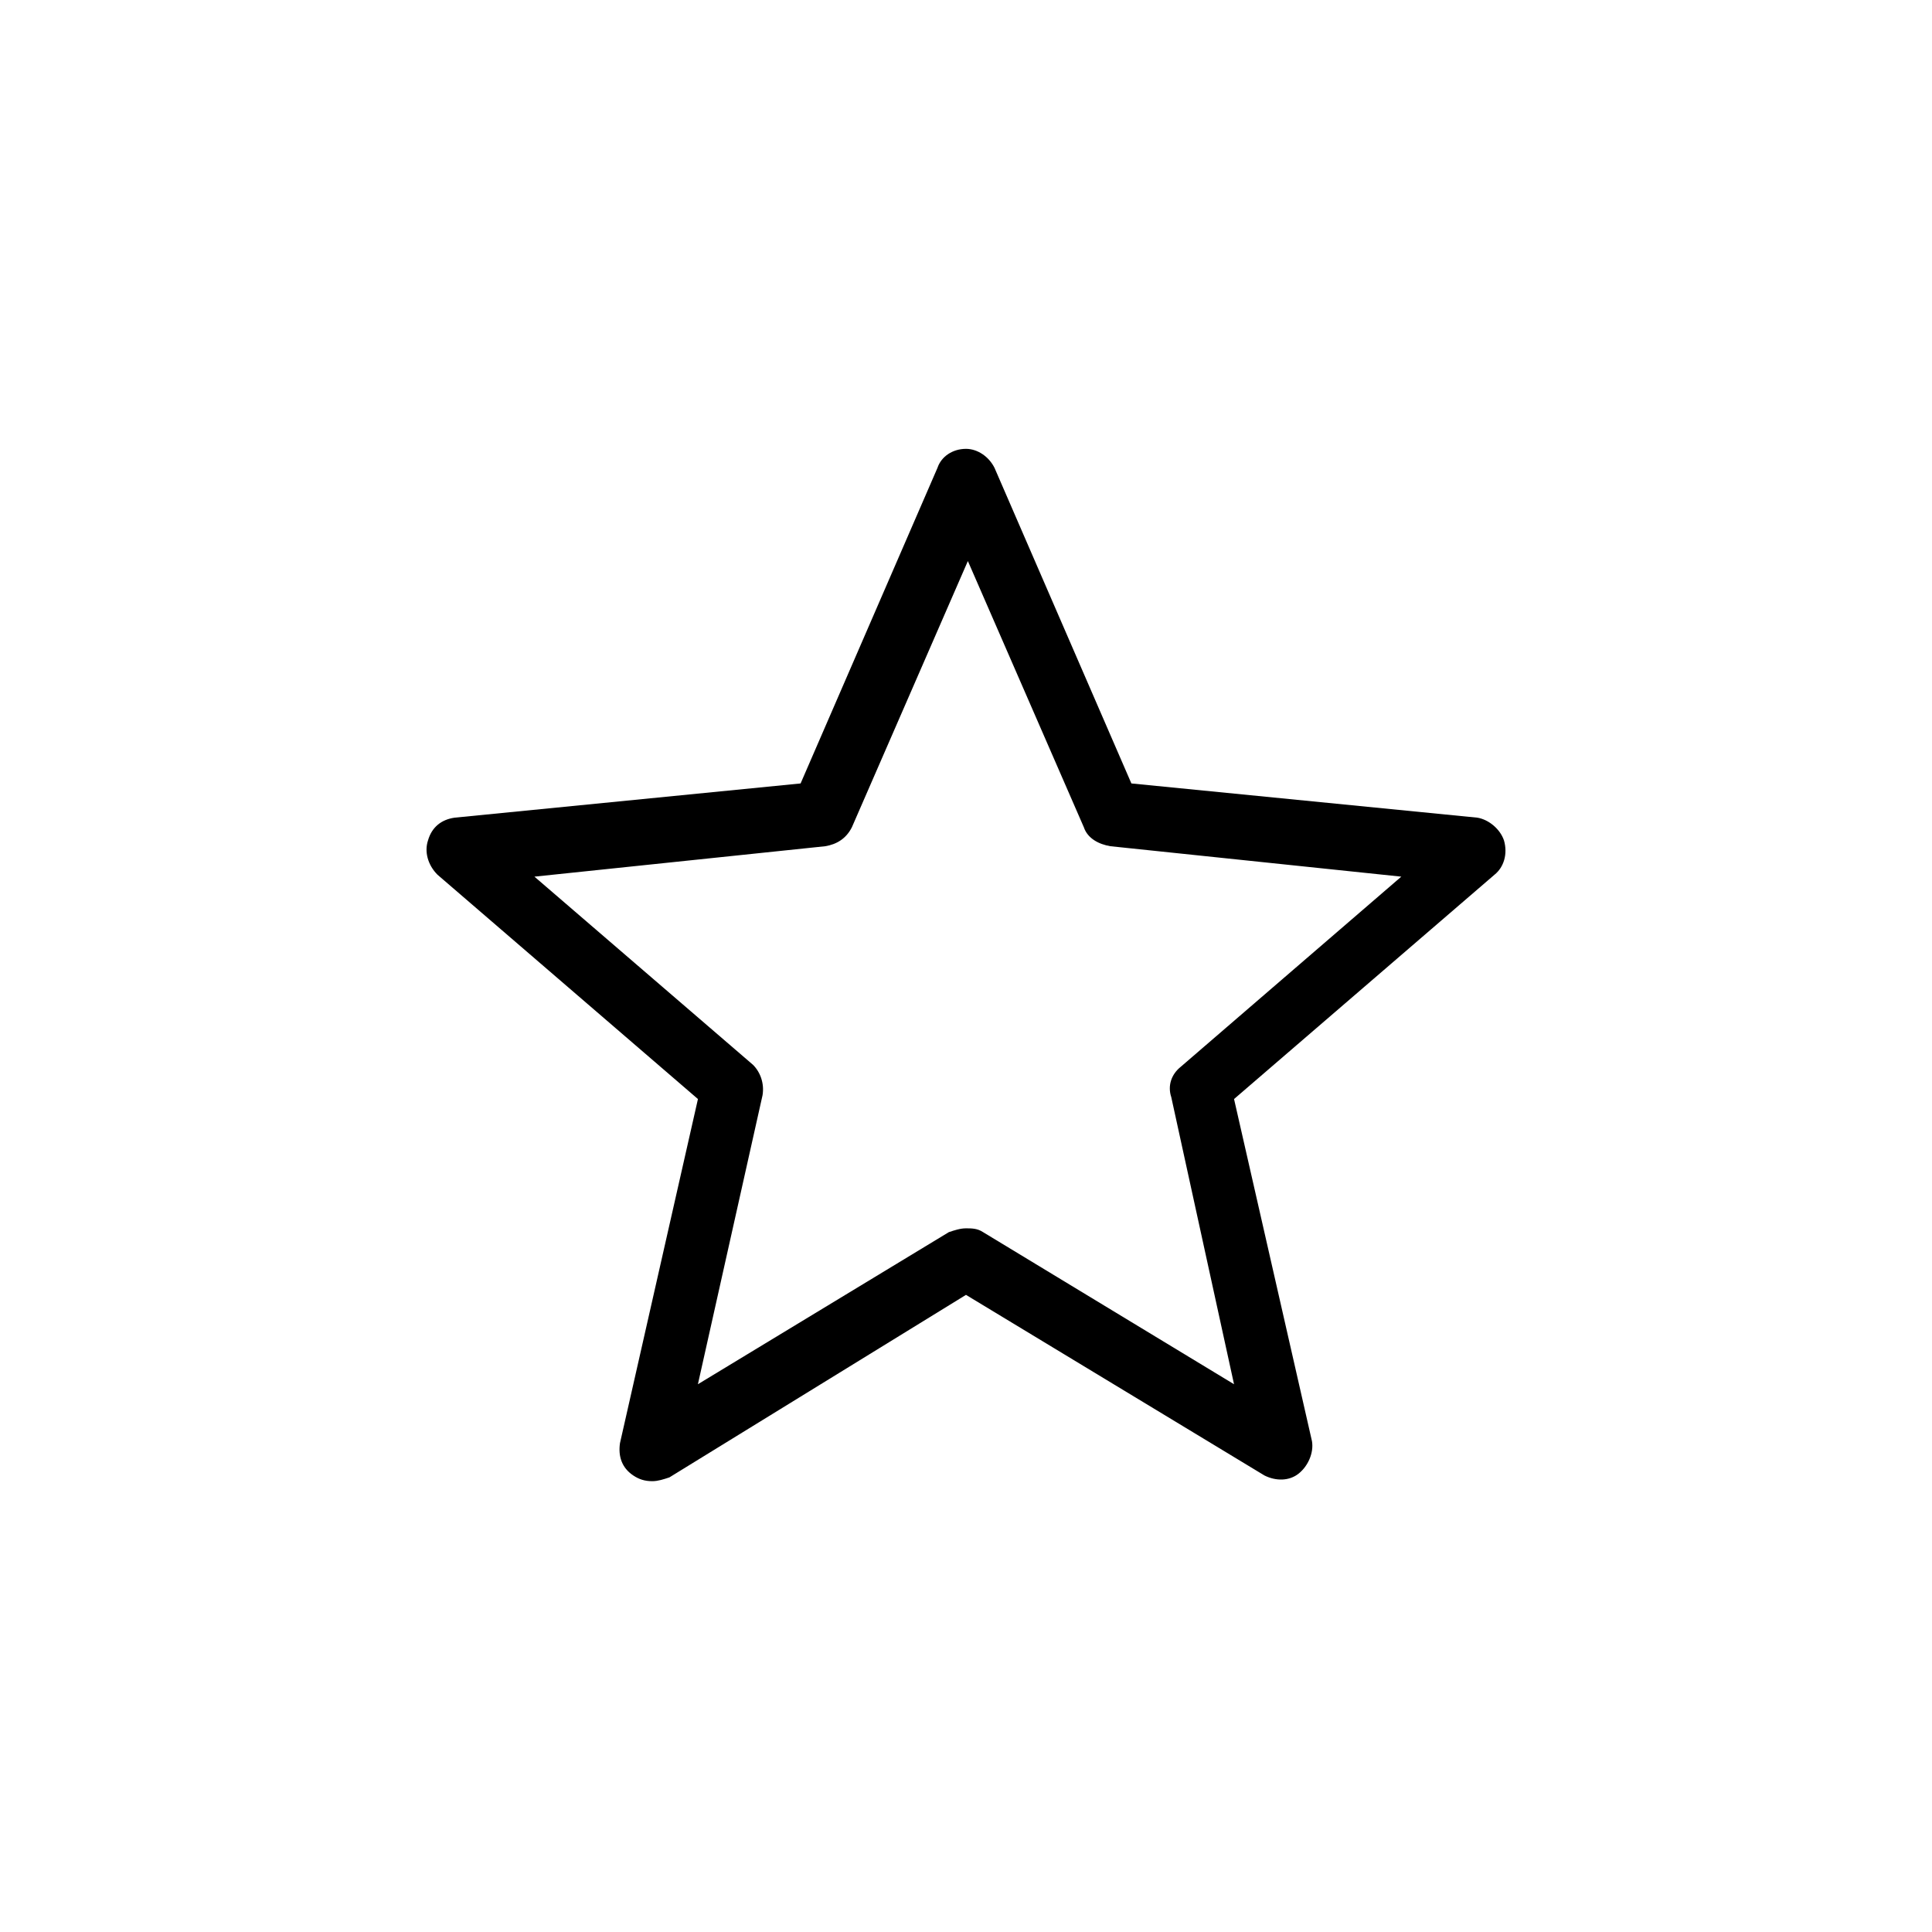 <?xml version="1.0" encoding="UTF-8"?>
<!-- Uploaded to: SVG Repo, www.svgrepo.com, Generator: SVG Repo Mixer Tools -->
<svg fill="#000000" width="800px" height="800px" version="1.1" viewBox="144 144 512 512" xmlns="http://www.w3.org/2000/svg">
 <path d="m308.3 526.45c-0.504 3.527 0.504 6.551 3.527 8.566 1.512 1.008 3.023 1.512 5.039 1.512 1.512 0 3.023-0.504 4.535-1.008l78.594-48.367 79.098 47.863c3.023 1.512 6.551 1.512 9.07-0.504s4.031-5.543 3.527-8.566l-20.656-90.688 69.023-59.449c2.519-2.016 3.527-5.543 2.519-9.07-1.008-3.023-4.031-5.543-7.055-6.047l-91.691-9.07-36.273-83.633c-1.512-3.023-4.535-5.039-7.559-5.039-3.527 0-6.551 2.016-7.559 5.039l-36.273 83.633-91.691 9.07c-3.527 0.504-6.047 2.519-7.055 6.047-1.008 3.023 0 6.551 2.519 9.07l69.023 59.449zm-22.672-150.13 77.082-8.062c3.023-0.504 5.543-2.016 7.055-5.039l30.73-70.535 30.73 70.535c1.008 3.023 4.031 4.535 7.055 5.039l77.082 8.062-58.441 50.383c-2.519 2.016-3.527 5.039-2.519 8.062l16.629 76.07-66.504-40.305c-1.512-1.008-3.023-1.008-4.535-1.008-1.512 0-3.023 0.504-4.535 1.008l-66.504 40.305 17.129-76.578c0.504-3.023-0.504-6.047-2.519-8.062z"/>
</svg>